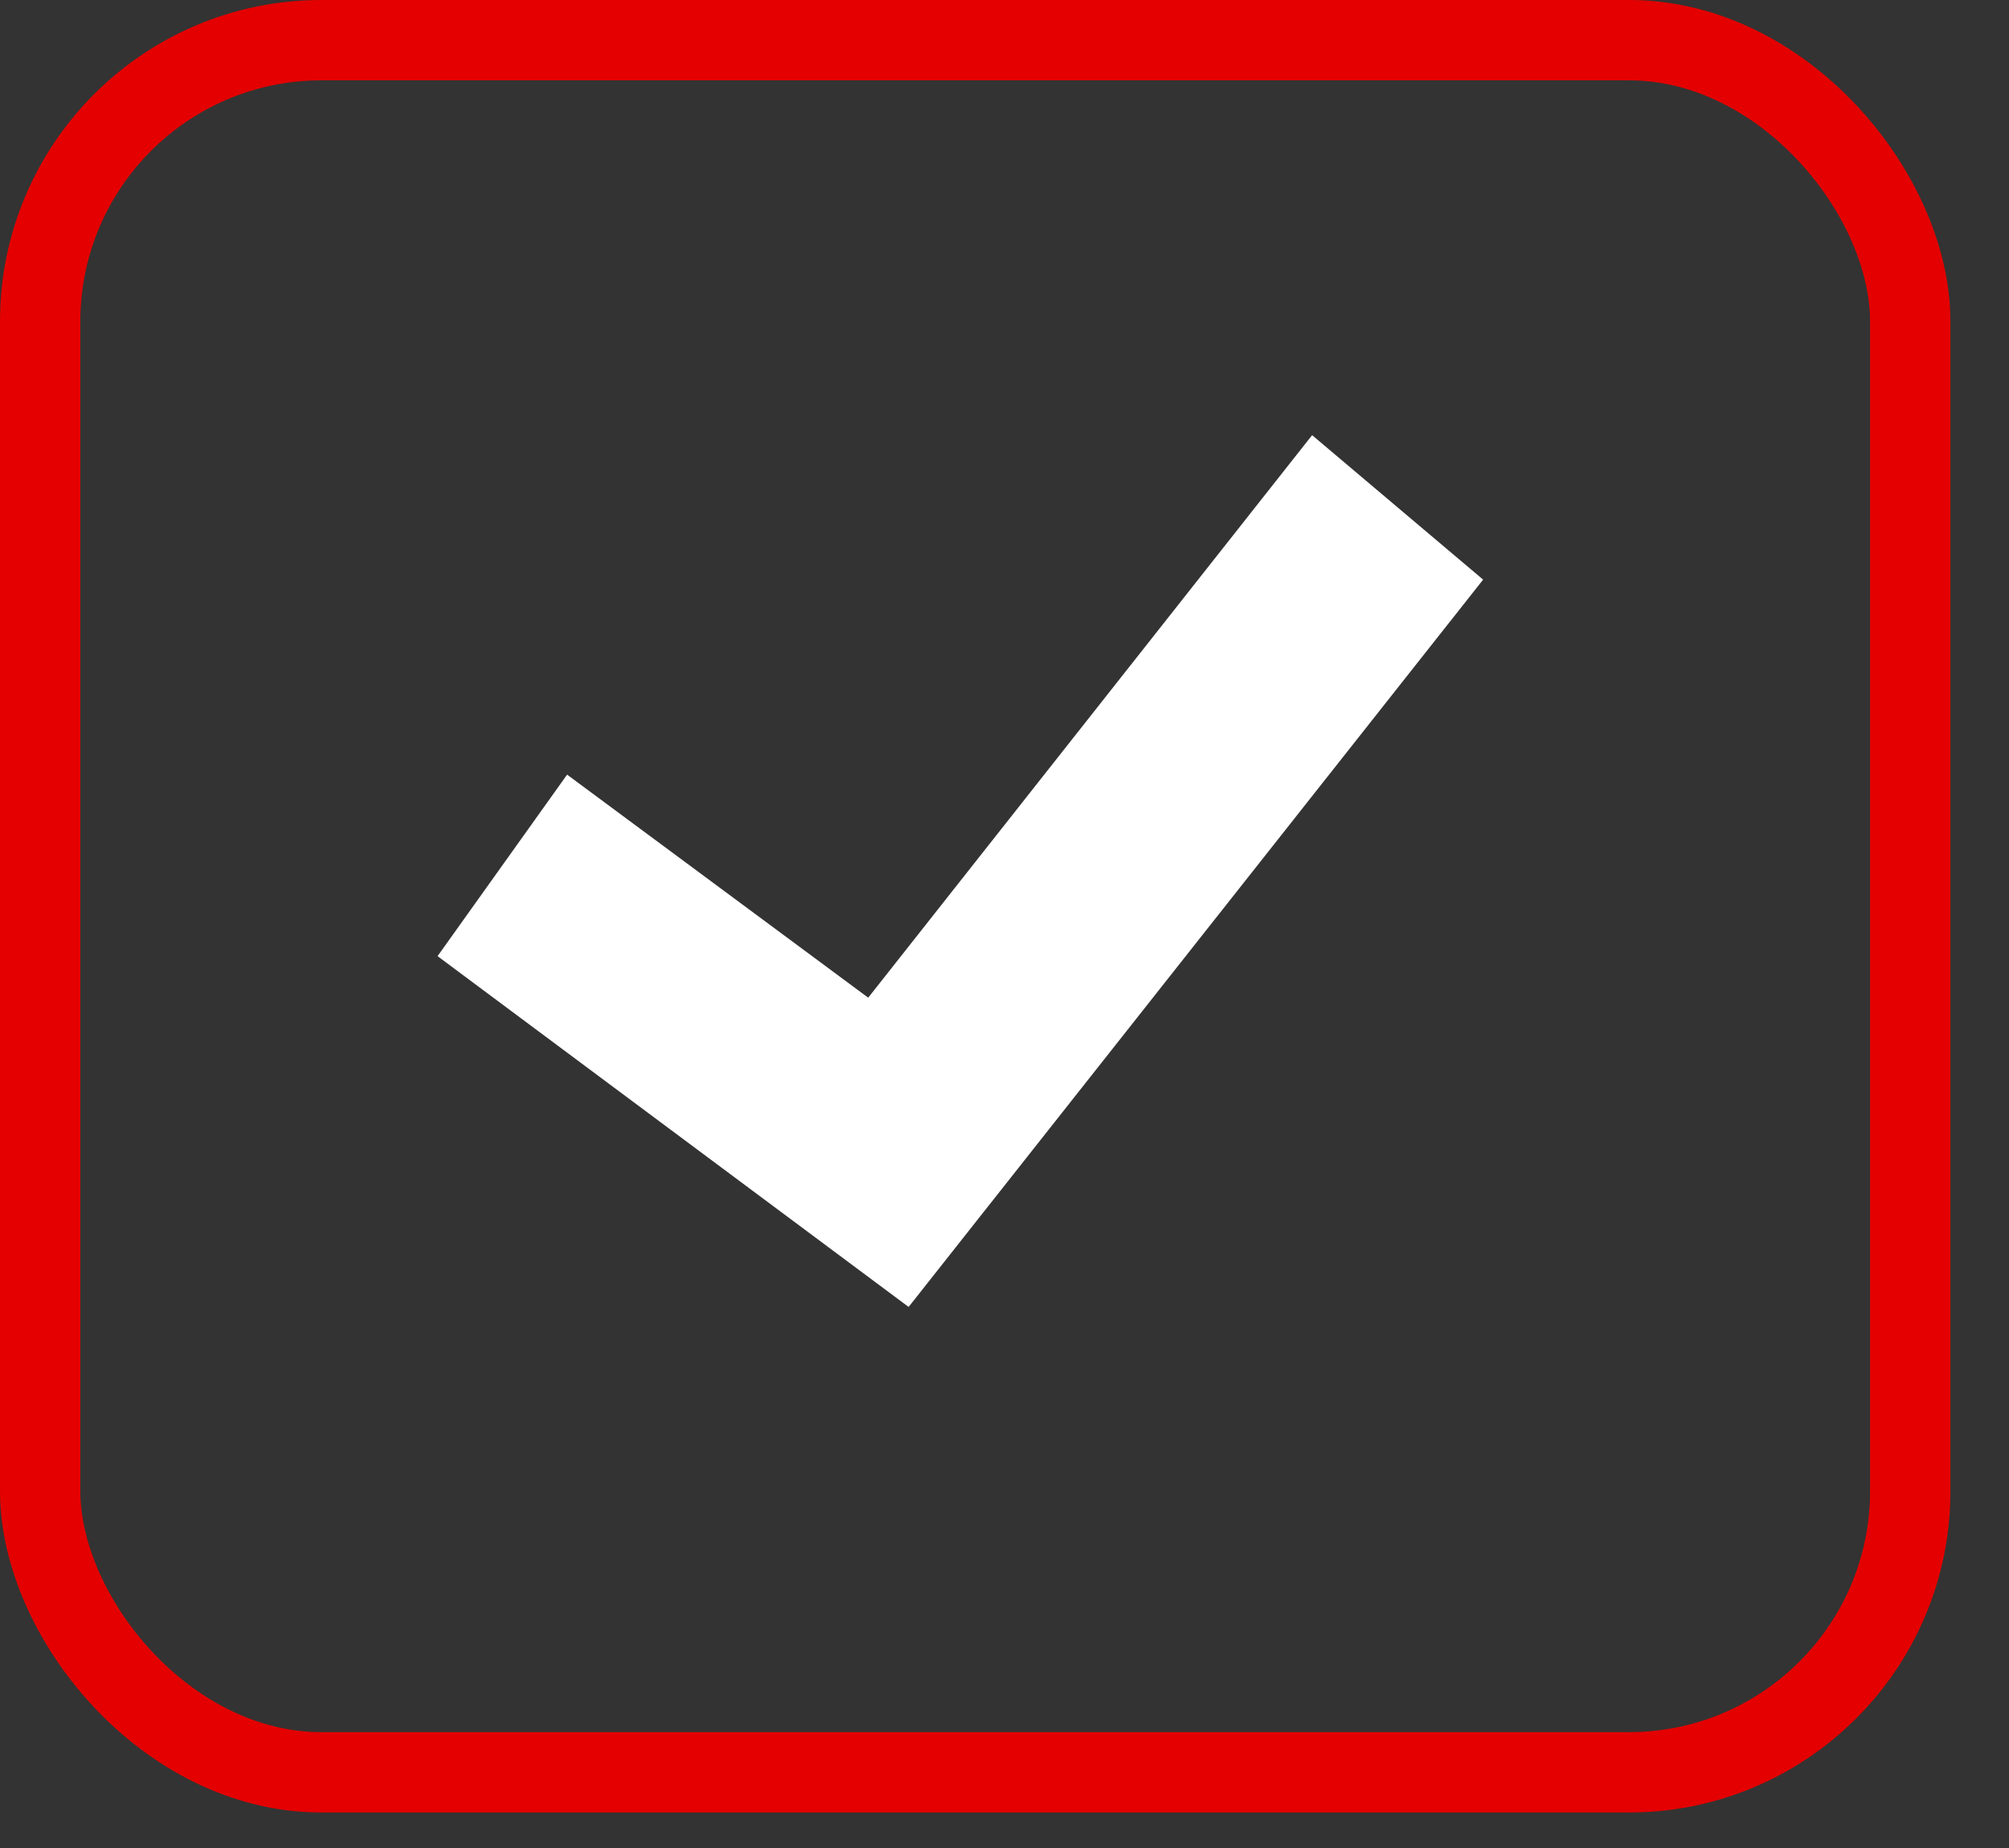 <svg width="25" height="23" viewBox="0 0 25 23" fill="none" xmlns="http://www.w3.org/2000/svg">
<rect x="0" y="0" width="25" height="23" fill="#333333" stroke="none"/>
<rect x="0.5" y="0.5" width="23.271" height="21.558" rx="3.5" stroke="#E40000"/>
<path d="M16.328 5.416L18.456 7.214L11.307 16.266L5.445 11.9L7.057 9.641L10.804 12.417L16.328 5.416Z" fill="white"/>
</svg>
